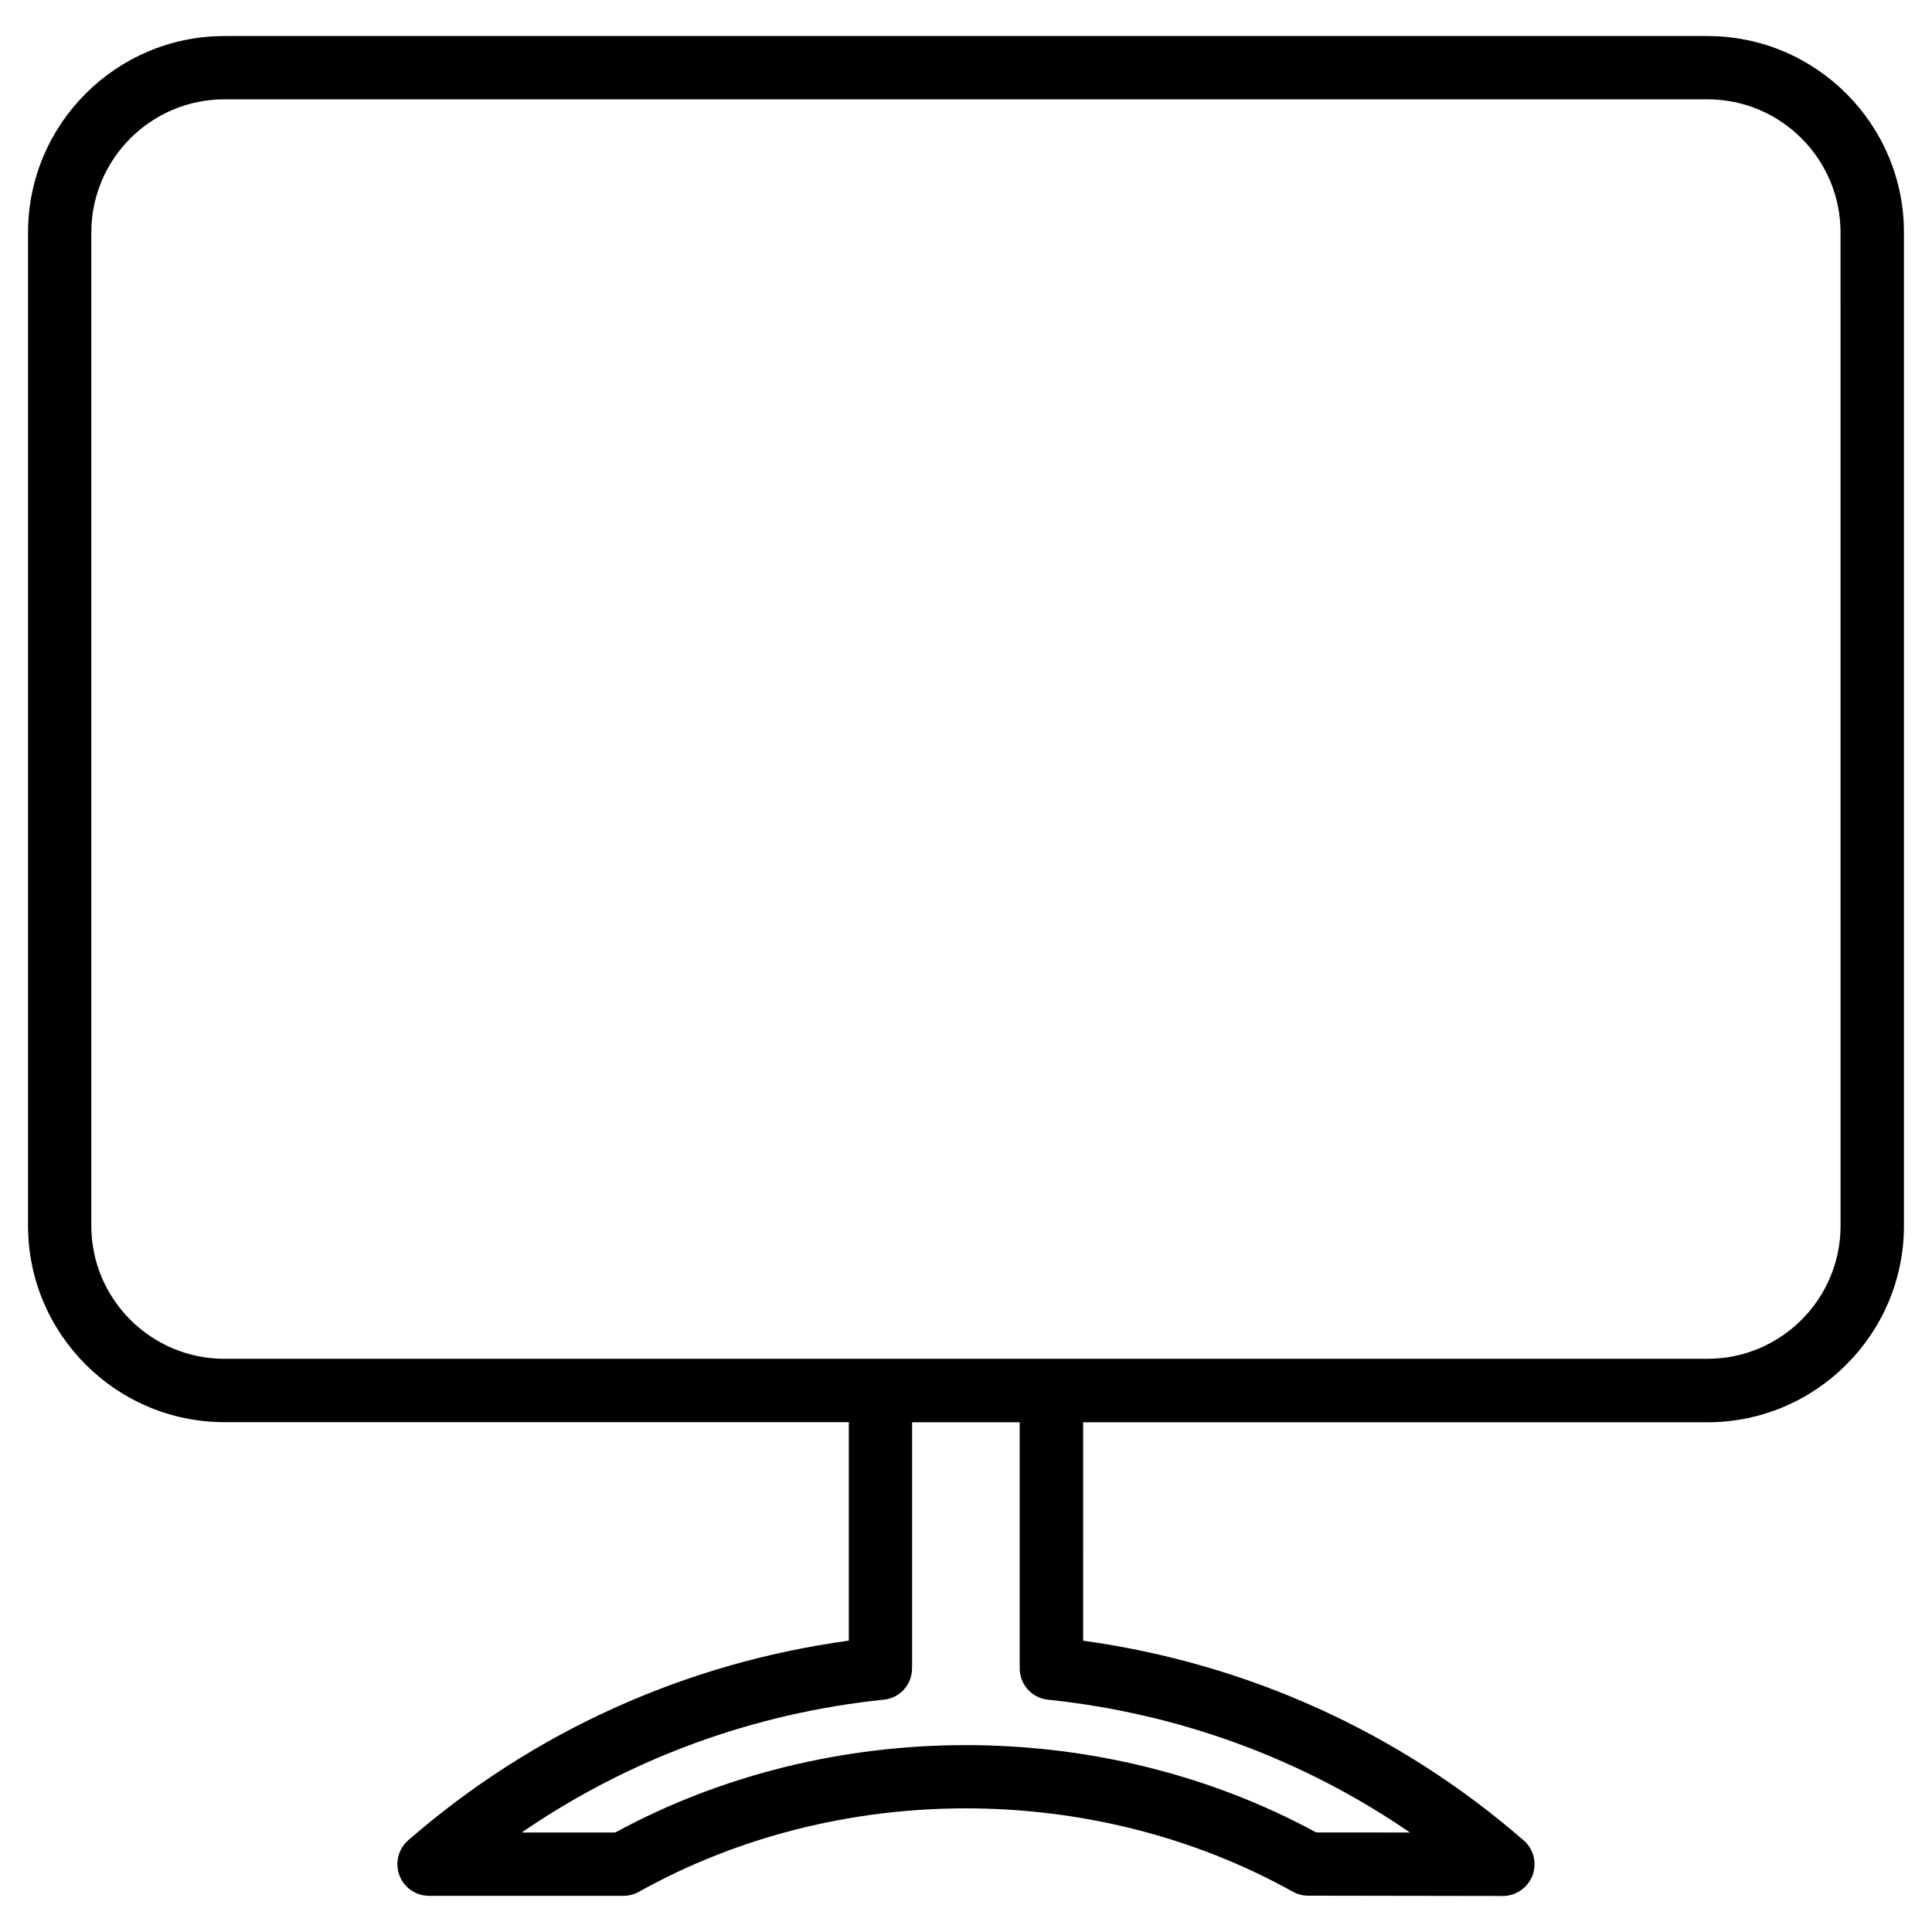 <?xml version="1.0" encoding="UTF-8"?>
<!-- Uploaded to: SVG Repo, www.svgrepo.com, Generator: SVG Repo Mixer Tools -->
<svg fill="#000000" width="800px" height="800px" version="1.1" viewBox="144 144 512 512" xmlns="http://www.w3.org/2000/svg">
 <path d="m596.5 153.55h-393.01c-28.719 0-52.059 23.363-52.059 52.059v263.22c0 28.695 23.363 52.059 52.059 52.059h165.46v57.895c-43.328 5.941-83.57 24.035-116.76 52.898-2.625 2.289-3.57 5.984-2.352 9.277 1.219 3.273 4.367 5.457 7.871 5.457h51.516c1.426 0 2.856-0.379 4.094-1.07 52.648-29.43 120.37-29.516 173.25-0.043 1.238 0.691 2.644 1.051 4.051 1.07l51.621 0.082h0.02c3.504 0 6.633-2.184 7.871-5.457 1.238-3.273 0.293-6.992-2.352-9.277-33.145-28.82-73.387-46.918-116.74-52.922l0.004-57.883h165.46c28.695 0 52.059-23.363 52.059-52.059v-263.24c0.02-28.699-23.344-52.062-52.062-52.062zm-182.25 431.6c0 0.02-0.02 0.043-0.02 0.062 0 0.082 0.02 0.148 0.02 0.23v0.043 0.043c-0.316 4.492 2.961 8.438 7.453 8.902 34.742 3.633 67.512 15.68 95.953 35.203l-24.855-0.02c-56.867-30.898-129.02-30.816-185.76 0.02l-24.793-0.004c28.484-19.543 61.254-31.613 95.996-35.203 4.473-0.441 7.684-4.344 7.453-8.797 0-0.043 0.02-0.082 0.02-0.148v-0.168-0.105-0.043-64.25h28.508v64.234zm217.52-116.32c0 19.461-15.809 35.266-35.266 35.266h-393.02c-19.461 0-35.289-15.809-35.289-35.266v-263.22c0-19.461 15.828-35.289 35.289-35.289h393.01c19.461 0 35.266 15.828 35.266 35.289z"/>
</svg>